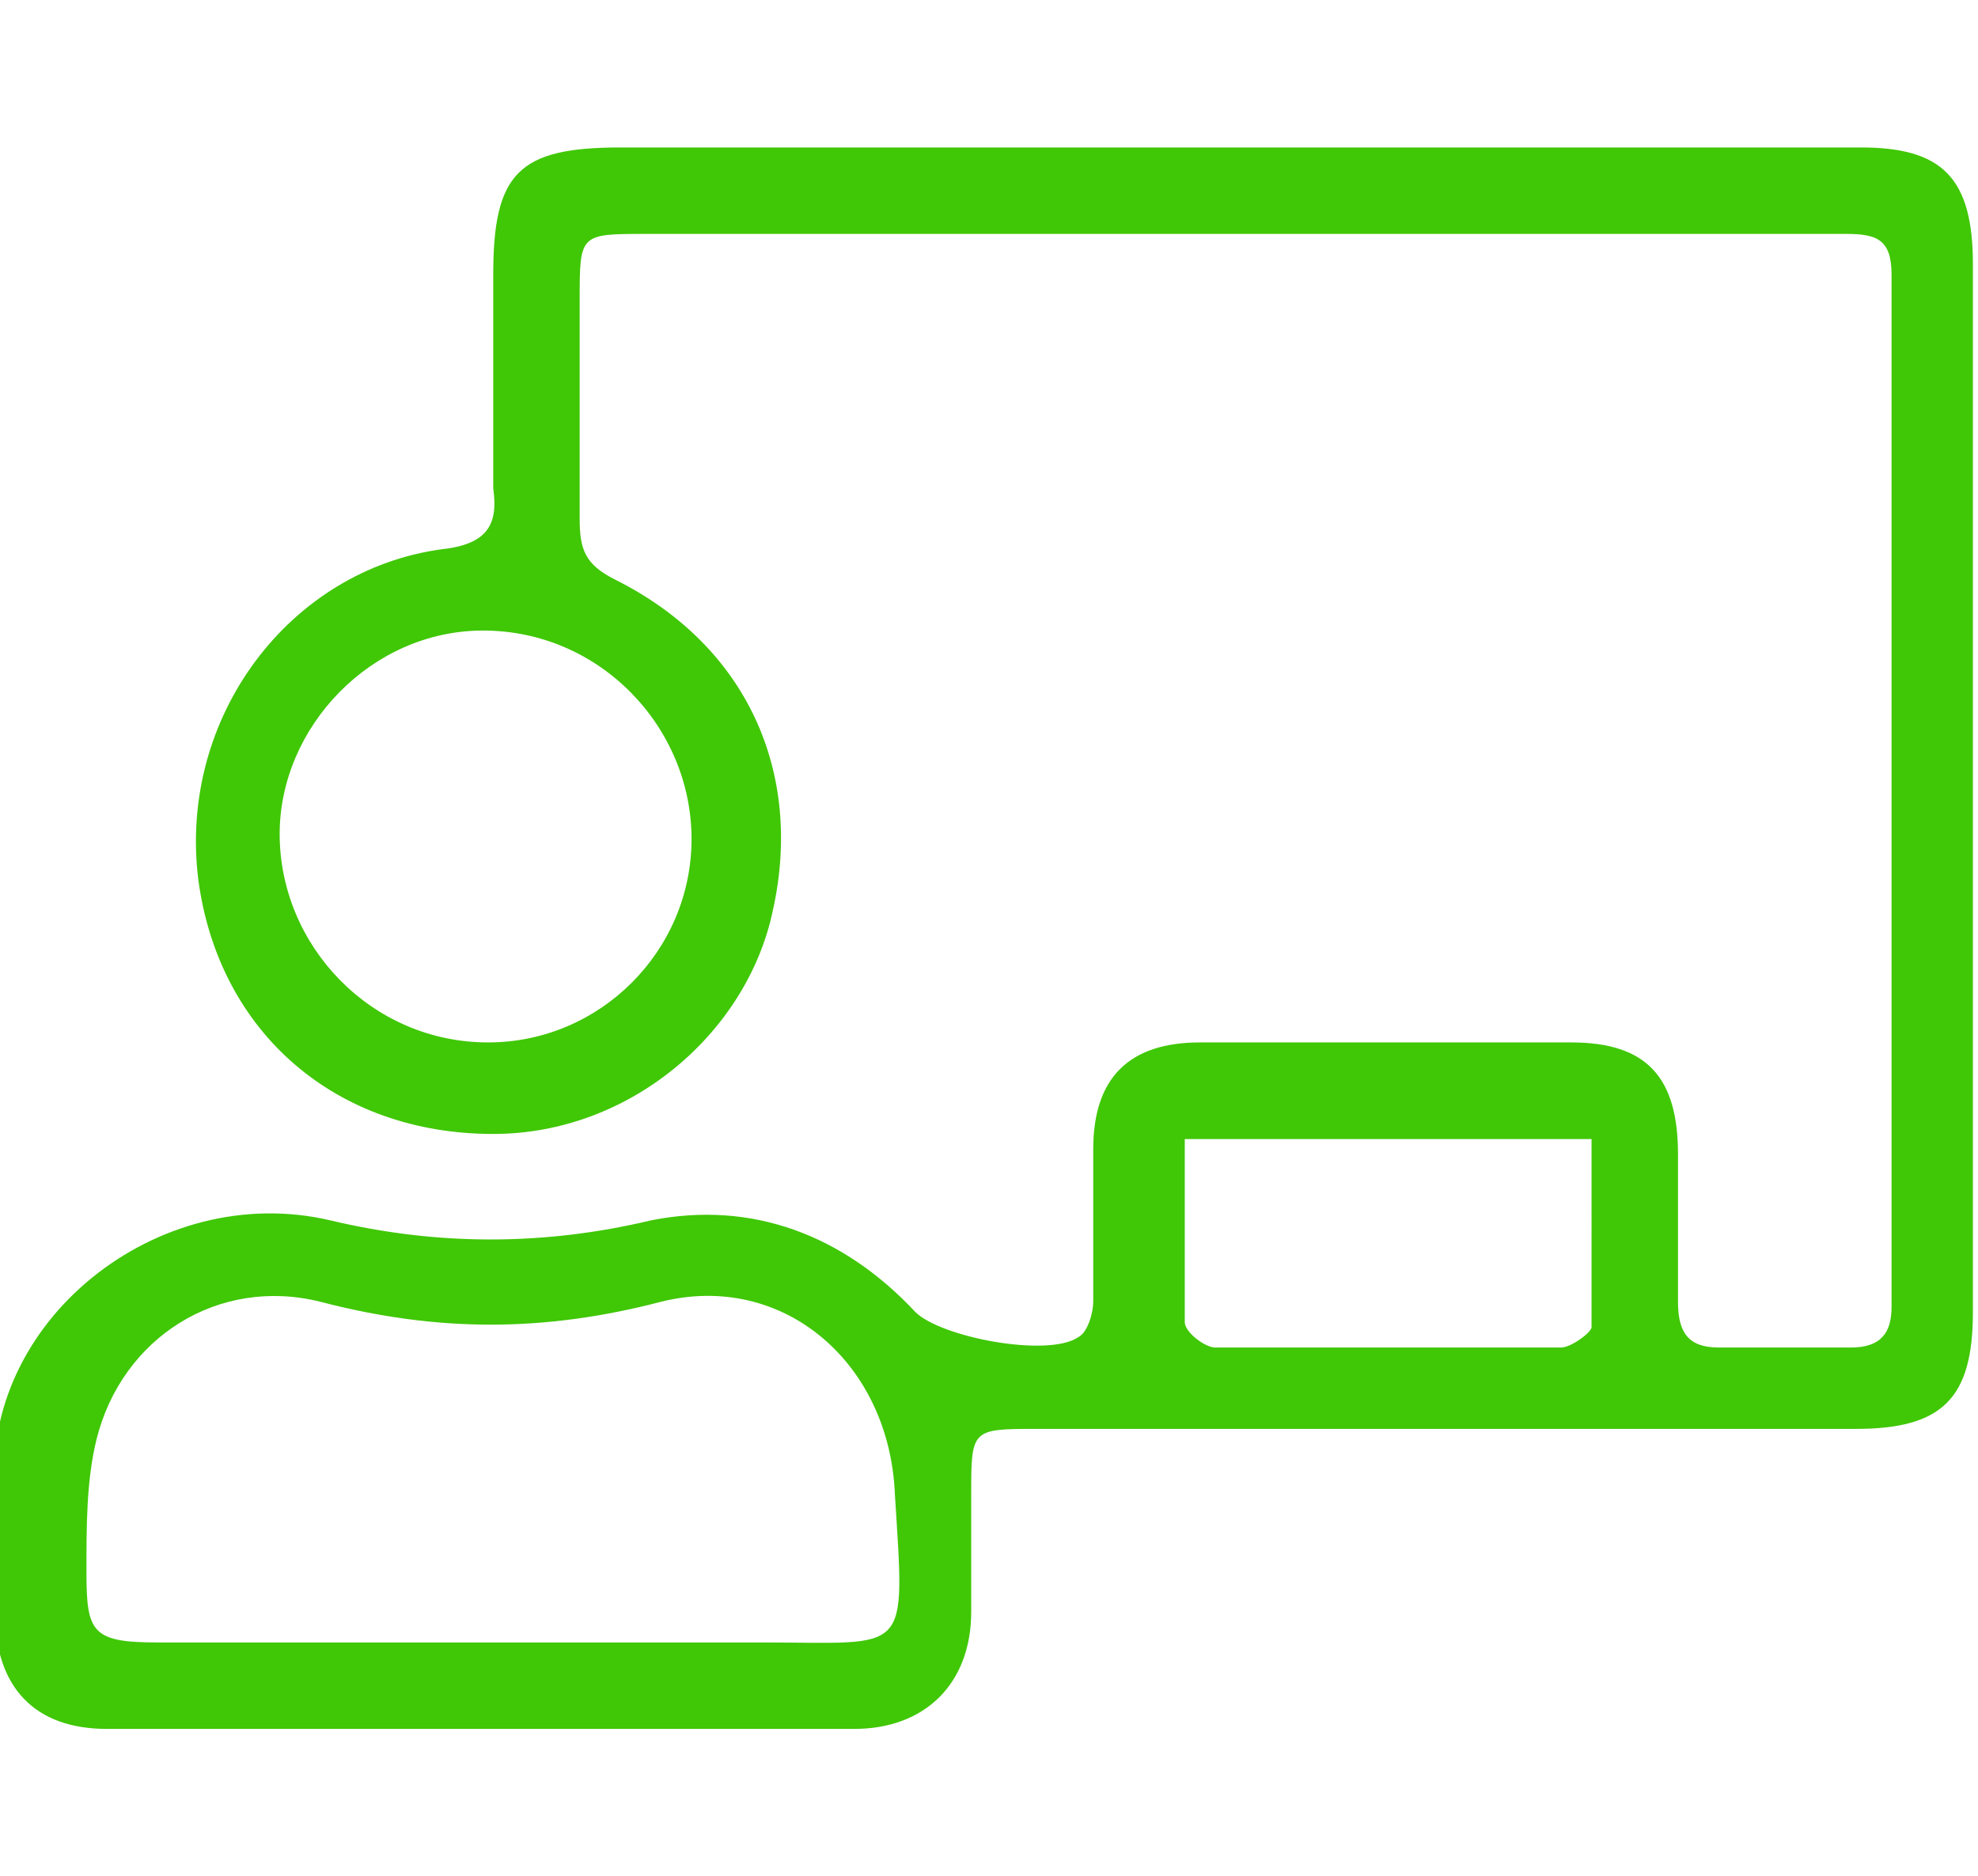 <?xml version="1.0" encoding="utf-8"?>
<!-- Generator: Adobe Illustrator 26.0.2, SVG Export Plug-In . SVG Version: 6.00 Build 0)  -->
<svg version="1.1" id="Layer_1" xmlns="http://www.w3.org/2000/svg" xmlns:xlink="http://www.w3.org/1999/xlink" x="0px" y="0px"
	 viewBox="0 0 38.9 36.9" style="enable-background:new 0 0 38.9 36.9;" xml:space="preserve">
<style type="text/css">
	.st0{fill:#40C706;}
</style>
<g>
	<path class="st0" d="M24.3,2.9c4.1,0,8.2,0,12.3,0c1.6,0,2.2,0.6,2.2,2.3c0,6.9,0,13.8,0,20.6c0,1.7-0.6,2.3-2.3,2.3
		c-5.4,0-10.7,0-16.1,0c-1.3,0-1.3,0-1.3,1.3c0,0.8,0,1.5,0,2.3c0,1.4-0.9,2.3-2.3,2.3c-4.9,0-9.8,0-14.7,0c-1.4,0-2.2-0.8-2.2-2.3
		c0-0.8,0.1-1.5,0-2.3C-0.4,26,3.1,23.2,6.5,24c2.1,0.5,4.2,0.5,6.3,0c2-0.4,3.8,0.3,5.2,1.8c0.5,0.5,2.6,0.9,3.2,0.5
		c0.2-0.1,0.3-0.5,0.3-0.7c0-1,0-2,0-3c0-1.4,0.7-2.1,2.1-2.1c2.4,0,4.8,0,7.3,0c1.5,0,2.1,0.7,2.1,2.2c0,1,0,1.9,0,2.9
		c0,0.6,0.2,0.9,0.8,0.9c0.9,0,1.7,0,2.6,0c0.6,0,0.8-0.3,0.8-0.8c0-6.8,0-13.5,0-20.3c0-0.7-0.3-0.8-0.9-0.8c-2.1,0-4.2,0-6.3,0
		c-5.8,0-11.5,0-17.3,0c-1.3,0-1.3,0-1.3,1.3c0,1.4,0,2.9,0,4.3c0,0.6,0.1,0.9,0.7,1.2c2.6,1.3,3.7,3.8,3.1,6.5
		c-0.5,2.4-2.8,4.4-5.5,4.4c-3.1,0-5.4-2-5.8-5c-0.4-3.2,1.8-6.1,4.8-6.5c0.9-0.1,1.1-0.5,1-1.2c0-1.4,0-2.8,0-4.2
		c0-2,0.5-2.5,2.5-2.5C16.2,2.9,20.3,2.9,24.3,2.9z M9.6,32.3c1.8,0,3.6,0,5.4,0c2.9,0,2.8,0.3,2.6-2.9c-0.1-2.6-2.2-4.4-4.6-3.8
		c-2.3,0.6-4.4,0.6-6.7,0c-2-0.5-3.9,0.7-4.4,2.7c-0.2,0.8-0.2,1.7-0.2,2.6c0,1.2,0.1,1.4,1.4,1.4C5.2,32.3,7.4,32.3,9.6,32.3z
		 M13.6,16.5c0-2.2-1.8-4.1-4.1-4.1c-2.2,0-4,1.9-4,4c0,2.2,1.8,4.1,4.1,4.1C11.8,20.5,13.6,18.7,13.6,16.5z M31.3,22.4
		c-2.7,0-5.3,0-8,0c0,1.2,0,2.4,0,3.6c0,0.2,0.4,0.5,0.6,0.5c2.3,0,4.5,0,6.8,0c0.2,0,0.6-0.3,0.6-0.4
		C31.3,24.8,31.3,23.6,31.3,22.4z"/>
</g>
</svg>

